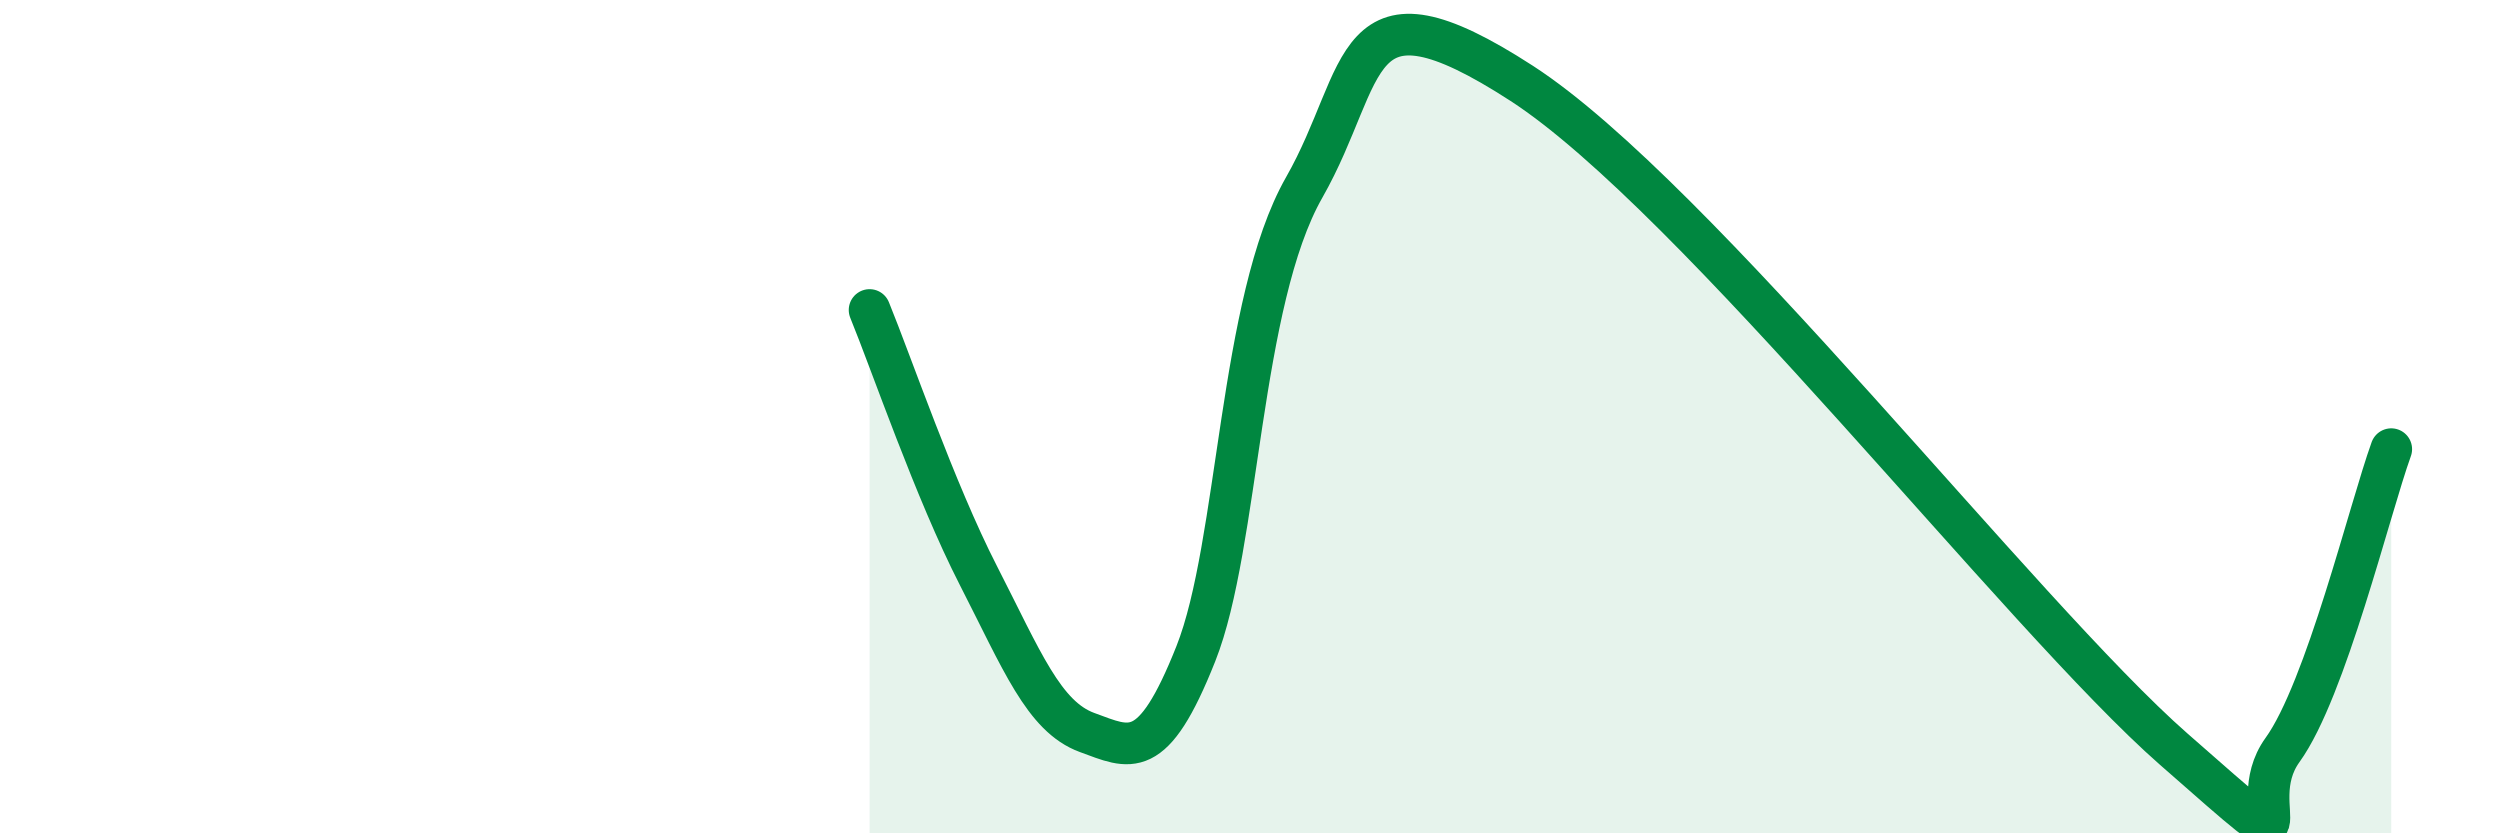 
    <svg width="60" height="20" viewBox="0 0 60 20" xmlns="http://www.w3.org/2000/svg">
      <path
        d="M 20.87,7.44 C 21.39,8.71 22.44,11.78 23.48,13.81 C 24.52,15.84 25.05,17.2 26.09,17.58 C 27.13,17.96 27.66,18.31 28.7,15.69 C 29.74,13.07 29.74,7.24 31.3,4.5 C 32.86,1.76 32.35,-0.7 36.52,2 C 40.69,4.7 48.52,14.78 52.17,17.98 C 55.82,21.18 53.74,19.44 54.78,18 C 55.82,16.56 56.87,12.22 57.39,10.78L57.39 20L20.87 20Z"
        fill="#008740"
        opacity="0.1"
        stroke-linecap="round"
        stroke-linejoin="round"
      />
      <path
        d="M 20.87,7.44 C 21.39,8.71 22.44,11.78 23.48,13.81 C 24.52,15.84 25.05,17.2 26.09,17.58 C 27.13,17.96 27.66,18.31 28.7,15.69 C 29.74,13.07 29.74,7.24 31.3,4.5 C 32.86,1.76 32.35,-0.7 36.52,2 C 40.69,4.7 48.52,14.78 52.17,17.98 C 55.82,21.18 53.74,19.44 54.78,18 C 55.82,16.56 56.87,12.22 57.39,10.78"
        stroke="#008740"
        stroke-width="1"
        fill="none"
        stroke-linecap="round"
        stroke-linejoin="round"
      />
    </svg>
  